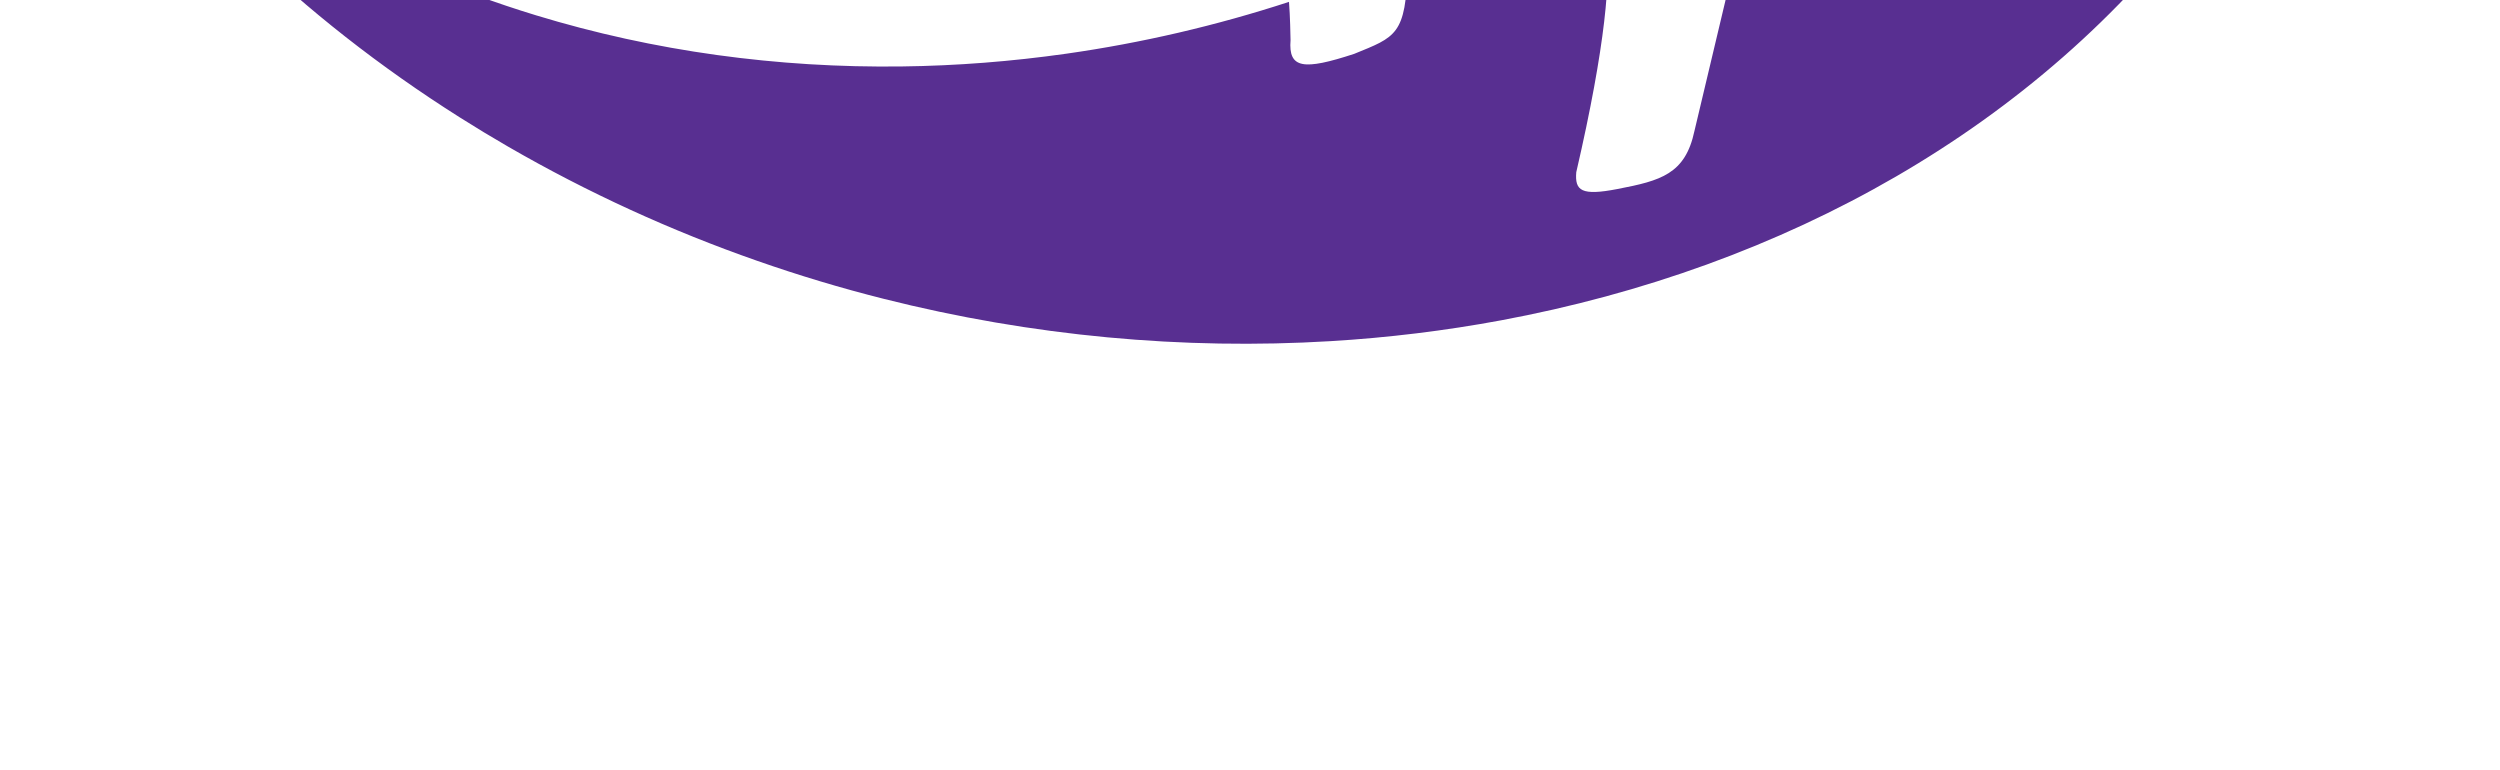 <svg width="737" height="227" viewBox="0 0 737 227" fill="none" xmlns="http://www.w3.org/2000/svg">
<path d="M616.409 -138.983L637.951 -167.896C647.838 -181.165 644.196 -198.664 629.817 -206.979L519.464 -270.796C505.085 -279.111 485.413 -275.095 475.526 -261.825L453.984 -232.912C450.855 -228.712 444.627 -227.441 440.076 -230.073L401.572 -252.339C381.424 -263.991 353.861 -258.363 340.008 -239.769L209.595 -64.736C204.422 -57.793 207.373 -48.6 215.73 -45.631C243.415 -35.787 272.305 -30.029 301.427 -28.168C316.711 -27.195 332.058 -27.29 347.323 -28.438C355.148 -29.024 362.961 -29.881 370.732 -31.019L370.656 -31.277C370.656 -31.277 369.074 -34.417 364.868 -41.302C359.733 -48.163 363.246 -50.864 378.676 -54.175C391.816 -56.032 394.741 -57.128 405.806 -40.432C405.806 -40.432 431.598 -49.162 454.193 -57.234C458.827 -59.006 462.429 -58.588 459.748 -63.478C455.847 -72.403 443.501 -88.999 415.67 -116.777C412.342 -121.207 413.158 -123.514 423.346 -127.079C435.601 -131.393 442.793 -133.36 451.997 -123.866L498.825 -77.641L502.357 -74.156C502.357 -74.156 508.508 -76.032 517.125 -78.461C526.6 -81.119 539.065 -84.431 549.608 -86.603C577.504 -90.975 588.282 -83.175 591.321 -74.039C594.155 -63.85 588.74 -53.057 562.679 -42.108C543.253 -35.568 515.604 -29.058 515.604 -29.058L499.52 38.62C496.811 51.333 489.612 53.262 476.816 55.723C466.185 57.786 464.239 56.224 464.682 50.775C473.404 13.121 474.956 -7.236 473.452 -16.812C473.089 -22.331 470.244 -20.168 465.326 -19.359C441.672 -14.925 414.934 -9.447 414.934 -9.447C414.517 10.346 411.438 10.882 399.209 15.88C384.243 20.787 379.786 20.246 380.454 11.819C380.335 4.916 380.062 1.386 379.994 0.555C358.543 7.558 336.546 12.67 314.34 15.831C298.242 18.121 282.029 19.389 265.842 19.592C229.296 20.058 192.855 15.143 158.002 4.51C134.429 -2.675 111.59 -12.477 89.938 -24.999C65.401 -39.189 43.892 -56.005 25.517 -74.843C24.483 -75.902 22.569 -74.627 23.37 -73.413C50.541 -32.422 88.273 4.741 135.567 34.622C140.192 37.552 144.91 40.404 149.724 43.188C173.386 56.872 198.011 68.078 223.166 76.871C235.495 81.198 247.96 84.935 260.502 88.09C304.26 99.132 348.898 103.189 392.208 100.575C409.209 99.557 426.009 97.499 442.475 94.44C525.98 78.91 600.817 37.46 649.229 -27.517L666.637 -50.881C680.49 -69.475 675.388 -93.993 655.24 -105.644L618.965 -126.622C614.413 -129.254 613.261 -134.793 616.39 -138.993L616.409 -138.983ZM571.121 -154.29L487.945 -202.39C483.699 -204.845 482.625 -210.01 485.544 -213.928L501.359 -235.154C505.901 -241.251 514.941 -243.096 521.547 -239.276L596.17 -196.122C602.775 -192.302 604.449 -184.261 599.907 -178.165L584.091 -156.938C581.172 -153.02 575.367 -151.835 571.121 -154.29Z" fill="#582F91"/>
</svg>
